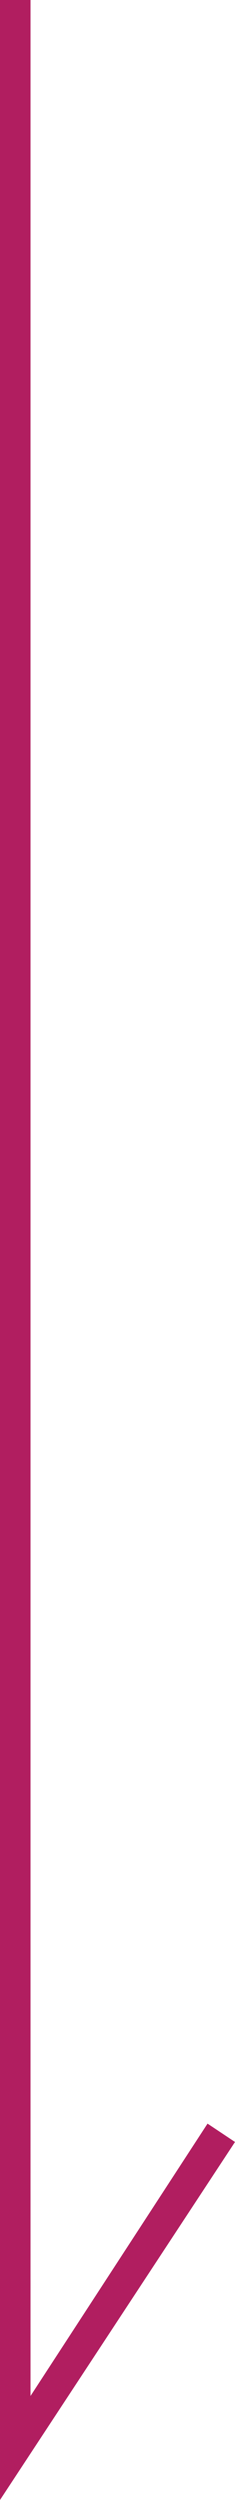 <?xml version="1.0" encoding="utf-8"?>
<!-- Generator: Adobe Illustrator 24.0.3, SVG Export Plug-In . SVG Version: 6.00 Build 0)  -->
<svg version="1.1" id="レイヤー_1" xmlns="http://www.w3.org/2000/svg" xmlns:xlink="http://www.w3.org/1999/xlink" x="0px"
	 y="0px" viewBox="0 0 7.7 81.7" style="enable-background:new 0 0 7.7 81.7;" xml:space="preserve">
<style type="text/css">
	.st0{fill:#B11E60;}
</style>
<polygon class="st0" points="0,81.7 0,0 1,0 1,78.3 6.8,69.4 7.7,70 "/>
</svg>
